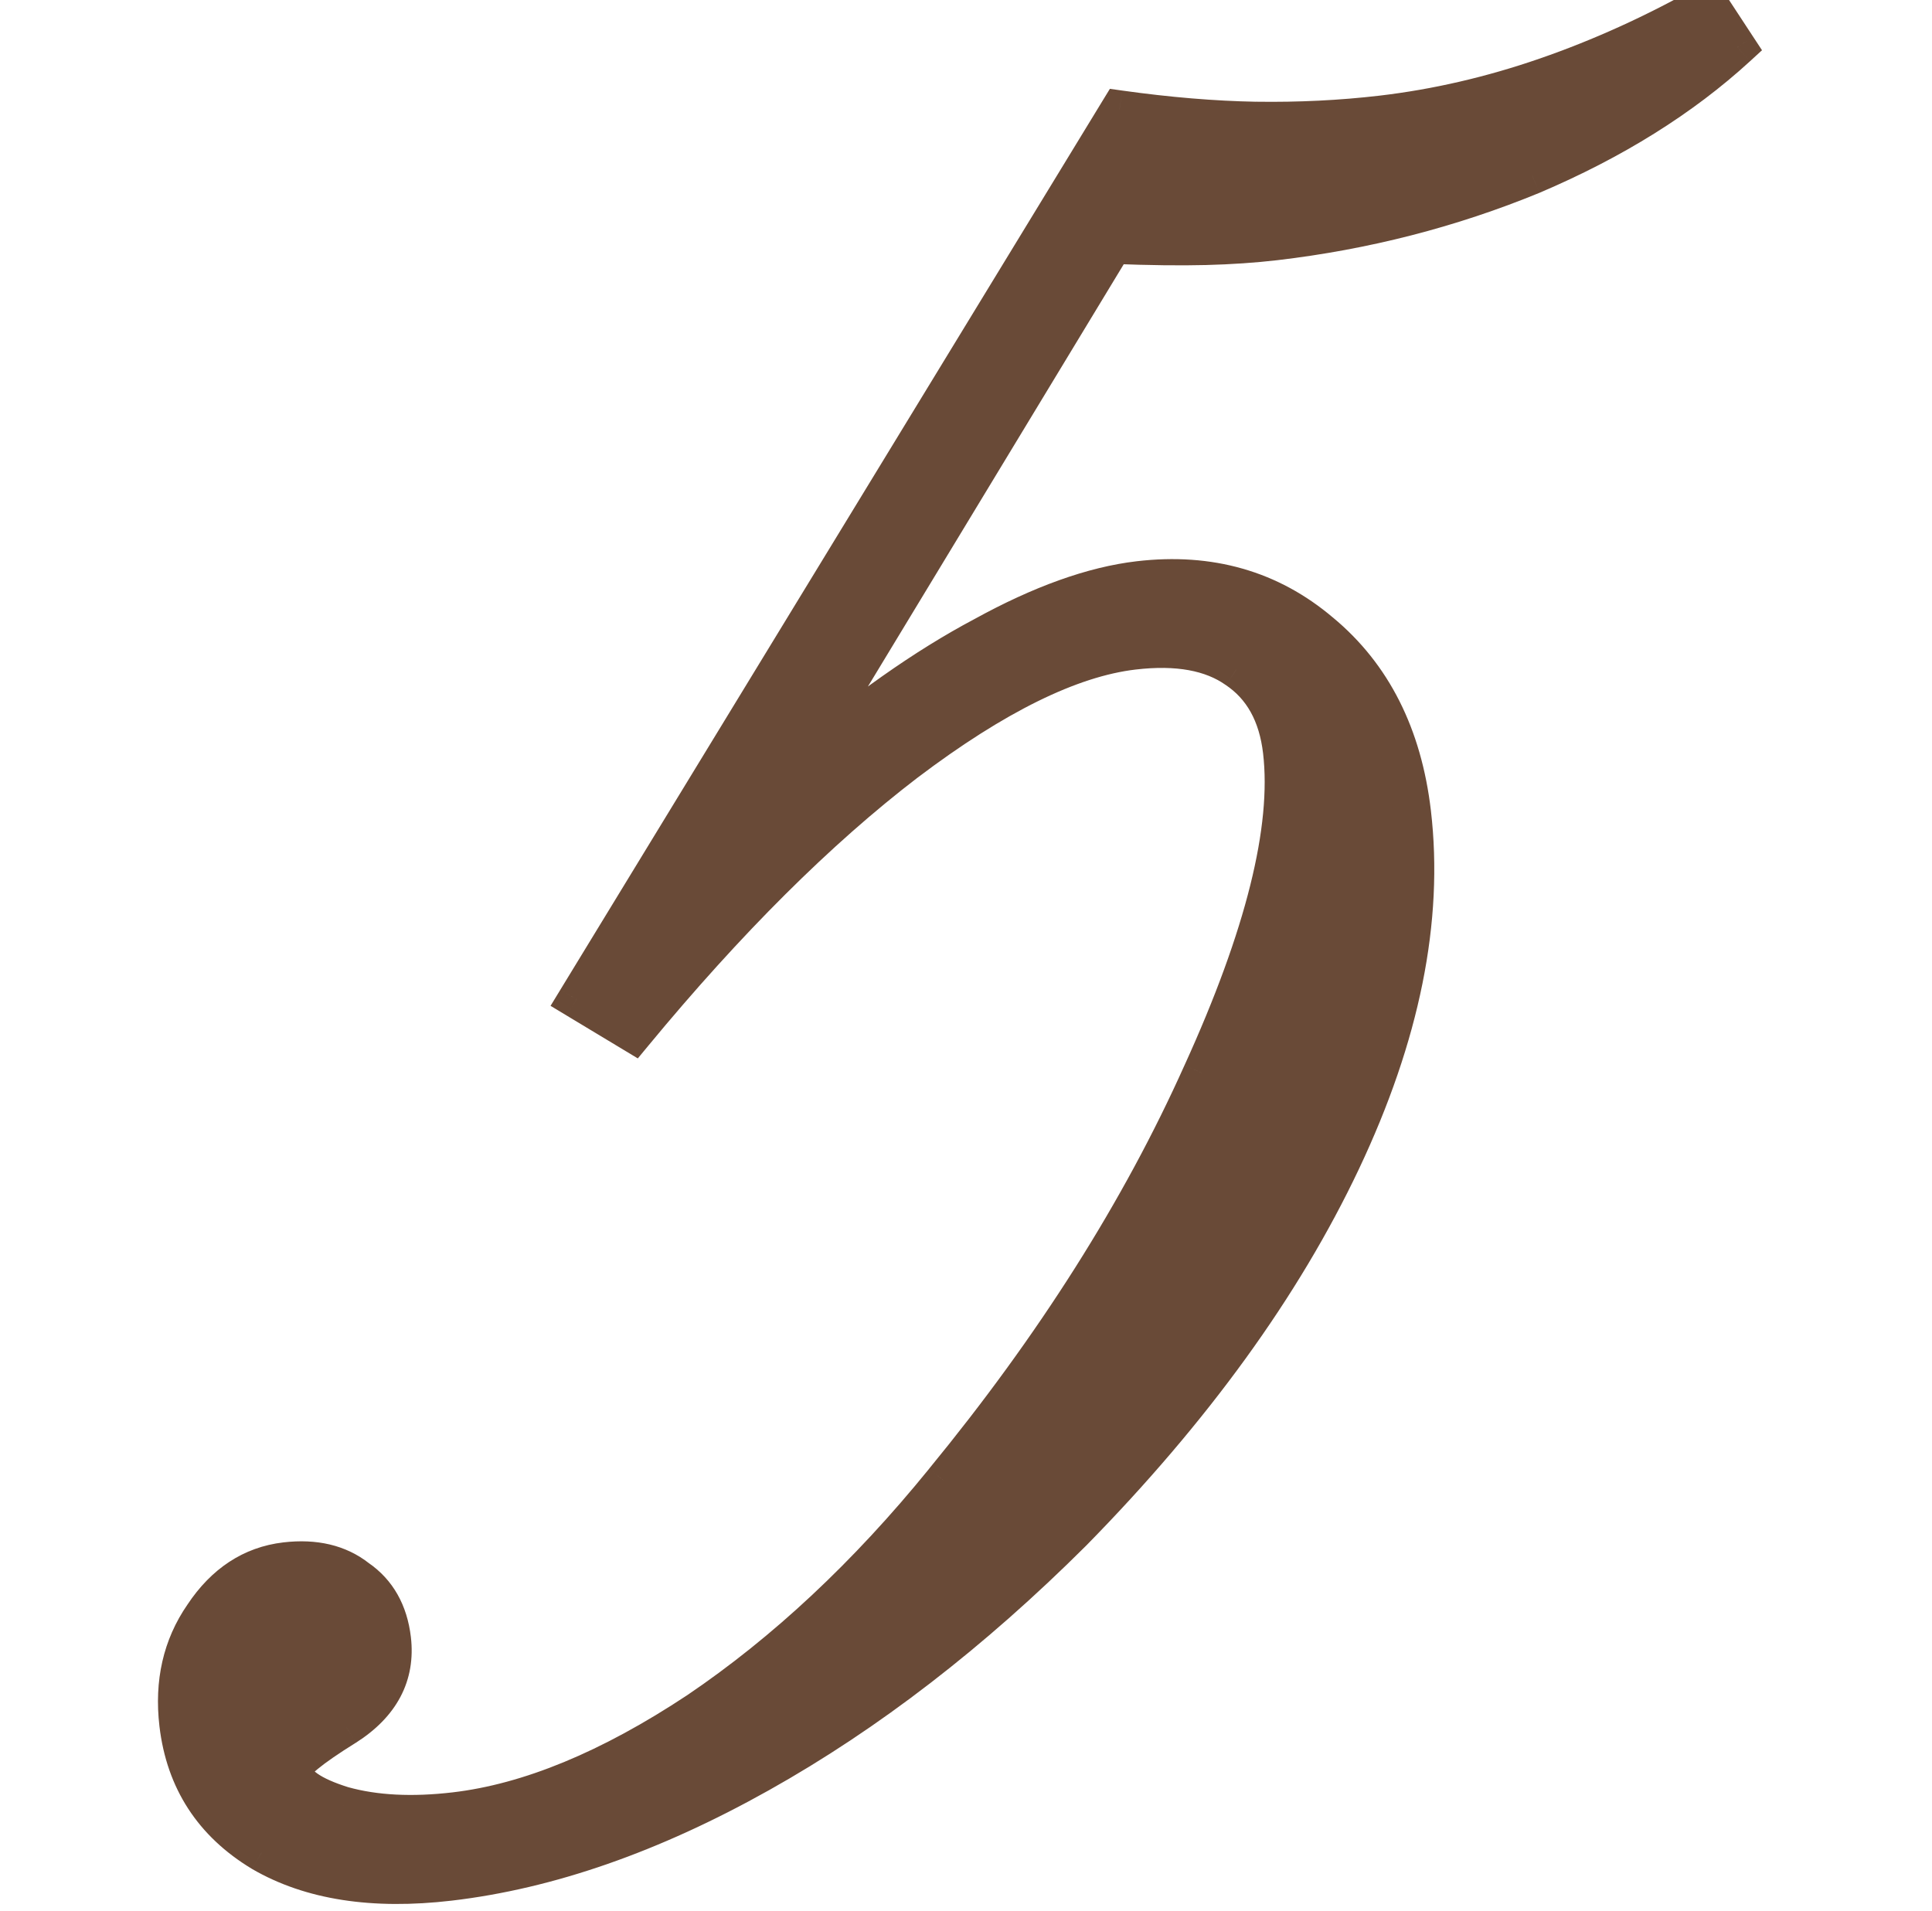 <?xml version="1.0" encoding="UTF-8"?> <svg xmlns="http://www.w3.org/2000/svg" viewBox="0 0 61.179 60.52" fill="none"><mask id="path-1-outside-1_467_1720" maskUnits="userSpaceOnUse" x="-4.112" y="-3.898" width="252.817" height="249.306" fill="black"><rect fill="white" x="-1.027" y="-0.973" width="63.131" height="62.254"></rect><path d="M54.093 0.088L55.015 1.494C53.257 3.106 51.09 4.459 48.514 5.554C45.935 6.614 43.222 7.31 40.377 7.644C39.701 7.723 38.968 7.773 38.177 7.793C37.386 7.814 36.412 7.802 35.253 7.757L25.239 24.289C27.336 22.493 29.301 21.109 31.134 20.137C32.962 19.13 34.606 18.541 36.064 18.37C38.304 18.107 40.226 18.657 41.827 20.02C43.465 21.378 44.427 23.284 44.715 25.738C45.111 29.117 44.37 32.791 42.491 36.76C40.613 40.73 37.774 44.65 33.973 48.52C30.777 51.707 27.471 54.258 24.054 56.172C20.637 58.087 17.364 59.228 14.234 59.594C11.816 59.878 9.833 59.569 8.286 58.669C6.734 57.733 5.854 56.376 5.645 54.598C5.491 53.282 5.753 52.134 6.431 51.153C7.105 50.137 7.976 49.566 9.043 49.441C9.967 49.333 10.728 49.514 11.324 49.985C11.951 50.416 12.315 51.059 12.415 51.912C12.548 53.05 12.061 53.972 10.954 54.679C9.812 55.39 9.253 55.852 9.278 56.065C9.328 56.492 9.858 56.862 10.869 57.177C11.875 57.455 13.053 57.516 14.405 57.357C16.752 57.082 19.314 56.025 22.091 54.185C24.863 52.31 27.463 49.878 29.888 46.89C33.39 42.622 36.112 38.319 38.056 33.981C40.035 29.639 40.88 26.242 40.592 23.788C40.455 22.614 39.975 21.751 39.153 21.198C38.367 20.642 37.281 20.445 35.893 20.607C33.902 20.84 31.499 22.023 28.684 24.156C25.905 26.284 23.032 29.145 20.064 32.737L18.26 31.651L35.452 3.462C36.992 3.678 38.43 3.798 39.767 3.821C41.139 3.841 42.465 3.776 43.746 3.626C45.488 3.421 47.226 3.019 48.958 2.42C50.69 1.82 52.402 1.043 54.093 0.088Z"></path></mask><path d="M54.093 0.088L55.015 1.494C53.257 3.106 51.09 4.459 48.514 5.554C45.935 6.614 43.222 7.31 40.377 7.644C39.701 7.723 38.968 7.773 38.177 7.793C37.386 7.814 36.412 7.802 35.253 7.757L25.239 24.289C27.336 22.493 29.301 21.109 31.134 20.137C32.962 19.13 34.606 18.541 36.064 18.37C38.304 18.107 40.226 18.657 41.827 20.02C43.465 21.378 44.427 23.284 44.715 25.738C45.111 29.117 44.37 32.791 42.491 36.76C40.613 40.73 37.774 44.65 33.973 48.52C30.777 51.707 27.471 54.258 24.054 56.172C20.637 58.087 17.364 59.228 14.234 59.594C11.816 59.878 9.833 59.569 8.286 58.669C6.734 57.733 5.854 56.376 5.645 54.598C5.491 53.282 5.753 52.134 6.431 51.153C7.105 50.137 7.976 49.566 9.043 49.441C9.967 49.333 10.728 49.514 11.324 49.985C11.951 50.416 12.315 51.059 12.415 51.912C12.548 53.05 12.061 53.972 10.954 54.679C9.812 55.39 9.253 55.852 9.278 56.065C9.328 56.492 9.858 56.862 10.869 57.177C11.875 57.455 13.053 57.516 14.405 57.357C16.752 57.082 19.314 56.025 22.091 54.185C24.863 52.31 27.463 49.878 29.888 46.89C33.39 42.622 36.112 38.319 38.056 33.981C40.035 29.639 40.88 26.242 40.592 23.788C40.455 22.614 39.975 21.751 39.153 21.198C38.367 20.642 37.281 20.445 35.893 20.607C33.902 20.84 31.499 22.023 28.684 24.156C25.905 26.284 23.032 29.145 20.064 32.737L18.26 31.651L35.452 3.462C36.992 3.678 38.43 3.798 39.767 3.821C41.139 3.841 42.465 3.776 43.746 3.626C45.488 3.421 47.226 3.019 48.958 2.42C50.69 1.82 52.402 1.043 54.093 0.088Z" fill="#694A37"></path><path d="M54.093 0.088L54.594 -0.241L54.287 -0.711L53.798 -0.435L54.093 0.088ZM55.015 1.494L55.42 1.936L55.796 1.591L55.516 1.165L55.015 1.494ZM48.514 5.554L48.742 6.109L48.749 6.106L48.514 5.554ZM35.253 7.757L35.276 7.158L34.923 7.144L34.74 7.447L35.253 7.757ZM25.239 24.289L24.726 23.978L25.629 24.745L25.239 24.289ZM31.134 20.137L31.415 20.668L31.423 20.663L31.134 20.137ZM41.827 20.02L41.438 20.477L41.444 20.482L41.827 20.02ZM33.973 48.52L34.397 48.945L34.401 48.941L33.973 48.52ZM8.286 58.669L7.976 59.183L7.984 59.188L8.286 58.669ZM6.431 51.153L6.925 51.495L6.931 51.485L6.431 51.153ZM11.324 49.985L10.952 50.456L10.967 50.468L10.984 50.479L11.324 49.985ZM10.954 54.679L11.271 55.188L11.277 55.185L10.954 54.679ZM10.869 57.177L10.69 57.749L10.699 57.752L10.708 57.755L10.869 57.177ZM22.091 54.185L22.422 54.685L22.427 54.682L22.091 54.185ZM29.888 46.89L29.424 46.509L29.423 46.512L29.888 46.89ZM38.056 33.981L37.51 33.733L37.508 33.736L38.056 33.981ZM39.153 21.198L38.807 21.688L38.813 21.692L38.819 21.696L39.153 21.198ZM28.684 24.156L28.322 23.678L28.32 23.679L28.684 24.156ZM20.064 32.737L19.754 33.251L20.197 33.518L20.527 33.119L20.064 32.737ZM18.26 31.651L17.748 31.338L17.434 31.853L17.951 32.165L18.26 31.651ZM35.452 3.462L35.536 2.868L35.146 2.813L34.94 3.149L35.452 3.462ZM39.767 3.821L39.756 4.421L39.758 4.421L39.767 3.821ZM53.591 0.417L54.513 1.823L55.516 1.165L54.594 -0.241L53.591 0.417ZM54.609 1.052C52.909 2.61 50.803 3.929 48.28 5.002L48.749 6.106C51.377 4.989 53.604 3.601 55.42 1.936L54.609 1.052ZM48.287 4.999C45.759 6.037 43.1 6.72 40.307 7.048L40.447 8.24C43.345 7.9 46.111 7.19 48.742 6.109L48.287 4.999ZM40.307 7.048C39.652 7.124 38.937 7.173 38.162 7.193L38.193 8.393C38.999 8.372 39.75 8.321 40.447 8.24L40.307 7.048ZM38.162 7.193C37.388 7.214 36.427 7.202 35.276 7.158L35.23 8.357C36.396 8.402 37.385 8.414 38.193 8.393L38.162 7.193ZM34.74 7.447L24.726 23.978L25.752 24.6L35.766 8.068L34.74 7.447ZM25.629 24.745C27.703 22.969 29.631 21.613 31.415 20.667L30.853 19.607C28.97 20.605 26.969 22.018 24.849 23.834L25.629 24.745ZM31.423 20.663C33.21 19.678 34.778 19.125 36.134 18.966L35.994 17.774C34.434 17.957 32.714 18.582 30.844 19.612L31.423 20.663ZM36.134 18.966C38.222 18.721 39.974 19.231 41.439 20.477L42.216 19.563C40.477 18.084 38.387 17.494 35.994 17.774L36.134 18.966ZM41.444 20.482C42.944 21.726 43.846 23.481 44.119 25.808L45.311 25.668C45.008 23.088 43.986 21.031 42.211 19.558L41.444 20.482ZM44.119 25.808C44.498 29.047 43.793 32.607 41.949 36.504L43.034 37.017C44.946 32.975 45.723 29.187 45.311 25.668L44.119 25.808ZM41.949 36.504C40.105 40.4 37.309 44.266 33.545 48.1L34.401 48.941C38.238 45.033 41.121 41.059 43.034 37.017L41.949 36.504ZM33.549 48.095C30.387 51.249 27.123 53.765 23.761 55.649L24.347 56.695C27.819 54.75 31.168 52.165 34.397 48.945L33.549 48.095ZM23.761 55.649C20.397 57.534 17.199 58.643 14.165 58.998L14.304 60.19C17.529 59.812 20.878 58.64 24.347 56.695L23.761 55.649ZM14.165 58.998C11.829 59.272 9.988 58.965 8.587 58.151L7.984 59.188C9.678 60.173 11.803 60.483 14.304 60.19L14.165 58.998ZM8.595 58.155C7.2 57.314 6.428 56.12 6.241 54.528L5.049 54.668C5.28 56.633 6.267 58.153 7.976 59.183L8.595 58.155ZM6.241 54.528C6.102 53.34 6.339 52.342 6.925 51.494L5.938 50.812C5.167 51.926 4.88 53.225 5.049 54.668L6.241 54.528ZM6.931 51.485C7.523 50.593 8.246 50.139 9.113 50.037L8.973 48.845C7.706 48.994 6.688 49.68 5.931 50.822L6.931 51.485ZM9.113 50.037C9.917 49.943 10.508 50.105 10.952 50.456L11.696 49.514C10.948 48.923 10.018 48.723 8.973 48.845L9.113 50.037ZM10.984 50.479C11.449 50.799 11.736 51.276 11.819 51.982L13.011 51.842C12.893 50.842 12.453 50.033 11.664 49.49L10.984 50.479ZM11.819 51.982C11.873 52.443 11.8 52.834 11.619 53.177C11.435 53.525 11.12 53.862 10.632 54.173L11.277 55.185C11.896 54.79 12.377 54.311 12.68 53.737C12.986 53.158 13.09 52.519 13.011 51.842L11.819 51.982ZM10.638 54.169C10.059 54.529 9.607 54.839 9.296 55.096C9.143 55.223 9.003 55.354 8.898 55.486C8.819 55.587 8.646 55.825 8.682 56.135L9.874 55.995C9.898 56.198 9.786 56.299 9.84 56.231C9.868 56.194 9.935 56.125 10.061 56.021C10.309 55.816 10.707 55.539 11.271 55.188L10.638 54.169ZM8.682 56.135C8.736 56.589 9.035 56.921 9.37 57.155C9.707 57.391 10.159 57.584 10.69 57.749L11.047 56.604C10.568 56.455 10.25 56.306 10.057 56.171C9.861 56.034 9.871 55.968 9.874 55.995L8.682 56.135ZM10.708 57.755C11.808 58.059 13.068 58.118 14.475 57.953L14.335 56.761C13.038 56.913 11.941 56.851 11.029 56.598L10.708 57.755ZM14.475 57.953C16.946 57.663 19.597 56.557 22.422 54.685L21.759 53.685C19.031 55.492 16.558 56.5 14.335 56.761L14.475 57.953ZM22.427 54.682C25.255 52.769 27.897 50.295 30.354 47.268L29.423 46.512C27.029 49.461 24.472 51.85 21.755 53.688L22.427 54.682ZM30.352 47.27C33.883 42.968 36.635 38.62 38.603 34.227L37.508 33.736C35.59 38.018 32.898 42.276 29.424 46.509L30.352 47.27ZM38.602 34.23C40.591 29.866 41.496 26.342 41.189 23.718L39.997 23.858C40.264 26.142 39.478 29.413 37.51 33.733L38.602 34.23ZM41.189 23.718C41.035 22.407 40.484 21.37 39.488 20.701L38.819 21.696C39.467 22.132 39.875 22.821 39.997 23.858L41.189 23.718ZM39.5 20.709C38.548 20.035 37.293 19.839 35.824 20.011L35.963 21.203C37.268 21.05 38.186 21.249 38.807 21.688L39.5 20.709ZM35.824 20.011C33.673 20.263 31.165 21.523 28.322 23.678L29.047 24.634C31.832 22.524 34.131 21.418 35.963 21.203L35.824 20.011ZM28.32 23.679C25.495 25.843 22.589 28.738 19.601 32.355L20.527 33.119C23.474 29.551 26.316 26.726 29.049 24.632L28.32 23.679ZM20.374 32.223L18.57 31.136L17.951 32.165L19.754 33.251L20.374 32.223ZM18.772 31.963L35.965 3.774L34.94 3.149L17.748 31.338L18.772 31.963ZM35.369 4.056C36.929 4.275 38.392 4.397 39.756 4.421L39.777 3.222C38.469 3.198 37.055 3.081 35.536 2.868L35.369 4.056ZM39.758 4.421C41.155 4.441 42.508 4.375 43.815 4.221L43.676 3.03C42.423 3.176 41.123 3.241 39.775 3.221L39.758 4.421ZM43.815 4.221C45.603 4.012 47.383 3.6 49.155 2.987L48.762 1.853C47.069 2.439 45.374 2.831 43.676 3.03L43.815 4.221ZM49.155 2.987C50.923 2.375 52.667 1.582 54.388 0.61L53.798 -0.435C52.137 0.504 50.458 1.266 48.762 1.853L49.155 2.987Z" fill="#694A37" mask="url(#path-1-outside-1_467_1720)"></path></svg> 